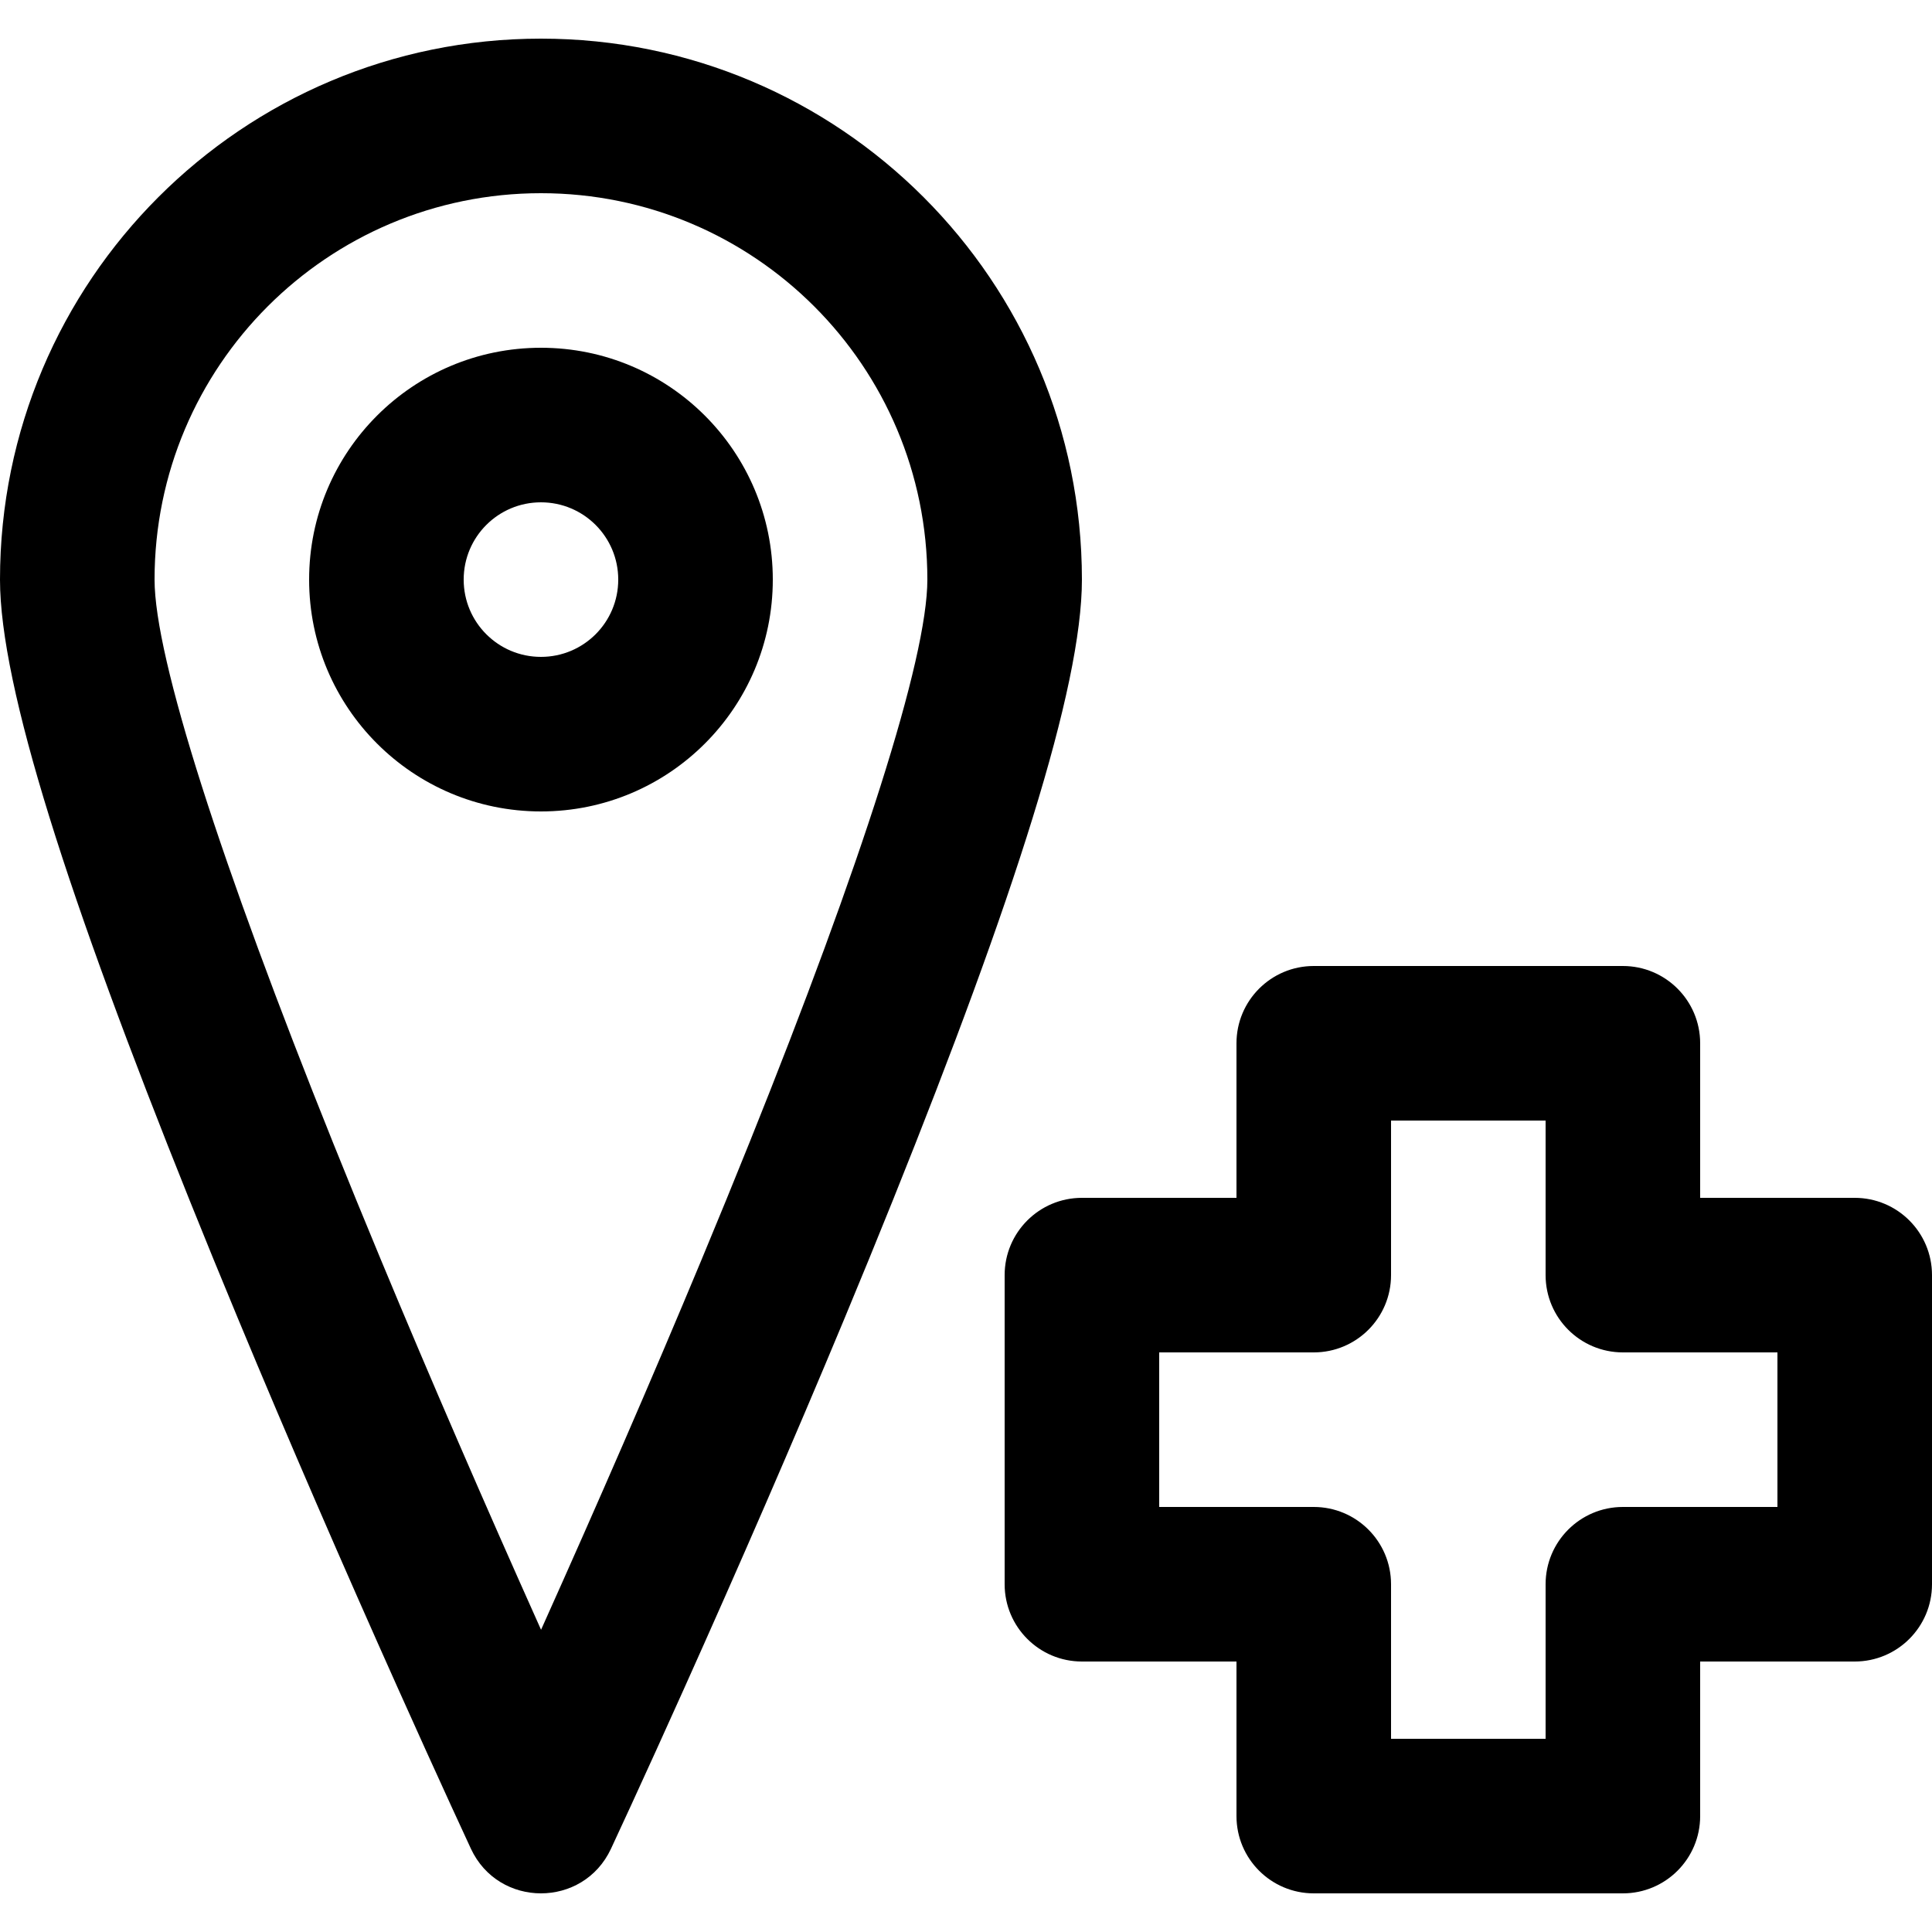 <?xml version="1.0" encoding="iso-8859-1"?>
<!-- Uploaded to: SVG Repo, www.svgrepo.com, Generator: SVG Repo Mixer Tools -->
<svg fill="#000000" height="800px" width="800px" version="1.1" id="Layer_1" xmlns="http://www.w3.org/2000/svg" xmlns:xlink="http://www.w3.org/1999/xlink" 
	 viewBox="0 0 512 512" xml:space="preserve">
<g>
	<g>
		<g>
			<path d="M491.52,317.44h-40.96v-40.96c0-11.311-9.169-20.48-20.48-20.48h-81.92c-11.311,0-20.48,9.169-20.48,20.48v40.96h-40.96
				c-11.311,0-20.48,9.169-20.48,20.48v81.92c0,11.311,9.169,20.48,20.48,20.48h40.96v40.96c0,11.311,9.169,20.48,20.48,20.48h81.92
				c11.311,0,20.48-9.169,20.48-20.48v-40.96h40.96c11.311,0,20.48-9.169,20.48-20.48v-81.92
				C512,326.609,502.831,317.44,491.52,317.44z M471.04,399.36h-40.96c-11.311,0-20.48,9.169-20.48,20.48v40.96h-40.96v-40.96
				c0-11.311-9.169-20.48-20.48-20.48H307.2V358.4h40.96c11.311,0,20.48-9.169,20.48-20.48v-40.96h40.96v40.96
				c0,11.311,9.169,20.48,20.48,20.48h40.96V399.36z"/>
			<path d="M143.36,10.24C64.178,10.24,0,74.419,0,153.6c0,28.401,18.18,84.649,50.267,164.538
				c4.067,10.126,8.321,20.526,12.741,31.161c13.518,32.528,27.99,65.844,42.461,98.152c5.064,11.307,9.768,21.683,13.991,30.902
				c2.539,5.543,4.358,9.477,5.336,11.577c7.345,15.761,29.751,15.775,37.116,0.023c0.979-2.093,2.798-6.016,5.337-11.544
				c4.224-9.193,8.928-19.541,13.993-30.82c14.472-32.227,28.945-65.475,42.465-97.959c4.508-10.831,8.843-21.42,12.983-31.726
				c31.931-79.483,50.029-135.652,50.029-164.306C286.72,74.419,222.542,10.24,143.36,10.24z M198.683,302.637
				c-4.075,10.144-8.346,20.577-12.791,31.256c-13.36,32.102-27.687,65.013-42.015,96.918c-0.164,0.365-0.328,0.729-0.491,1.093
				c-0.178-0.397-0.357-0.796-0.536-1.195c-14.329-31.992-28.657-64.976-42.019-97.128c-4.359-10.489-8.551-20.739-12.556-30.709
				C58.586,228.952,40.96,174.417,40.96,153.6c0-56.56,45.84-102.4,102.4-102.4s102.4,45.84,102.4,102.4
				C245.76,174.69,228.242,229.059,198.683,302.637z"/>
			<path d="M143.36,92.16c-33.941,0-61.44,27.499-61.44,61.44c0,33.941,27.499,61.44,61.44,61.44c33.941,0,61.44-27.499,61.44-61.44
				C204.8,119.659,177.301,92.16,143.36,92.16z M143.36,174.08c-11.32,0-20.48-9.16-20.48-20.48c0-11.32,9.16-20.48,20.48-20.48
				c11.32,0,20.48,9.16,20.48,20.48C163.84,164.92,154.68,174.08,143.36,174.08z"/>
		</g>
	</g>
</g>
</svg>